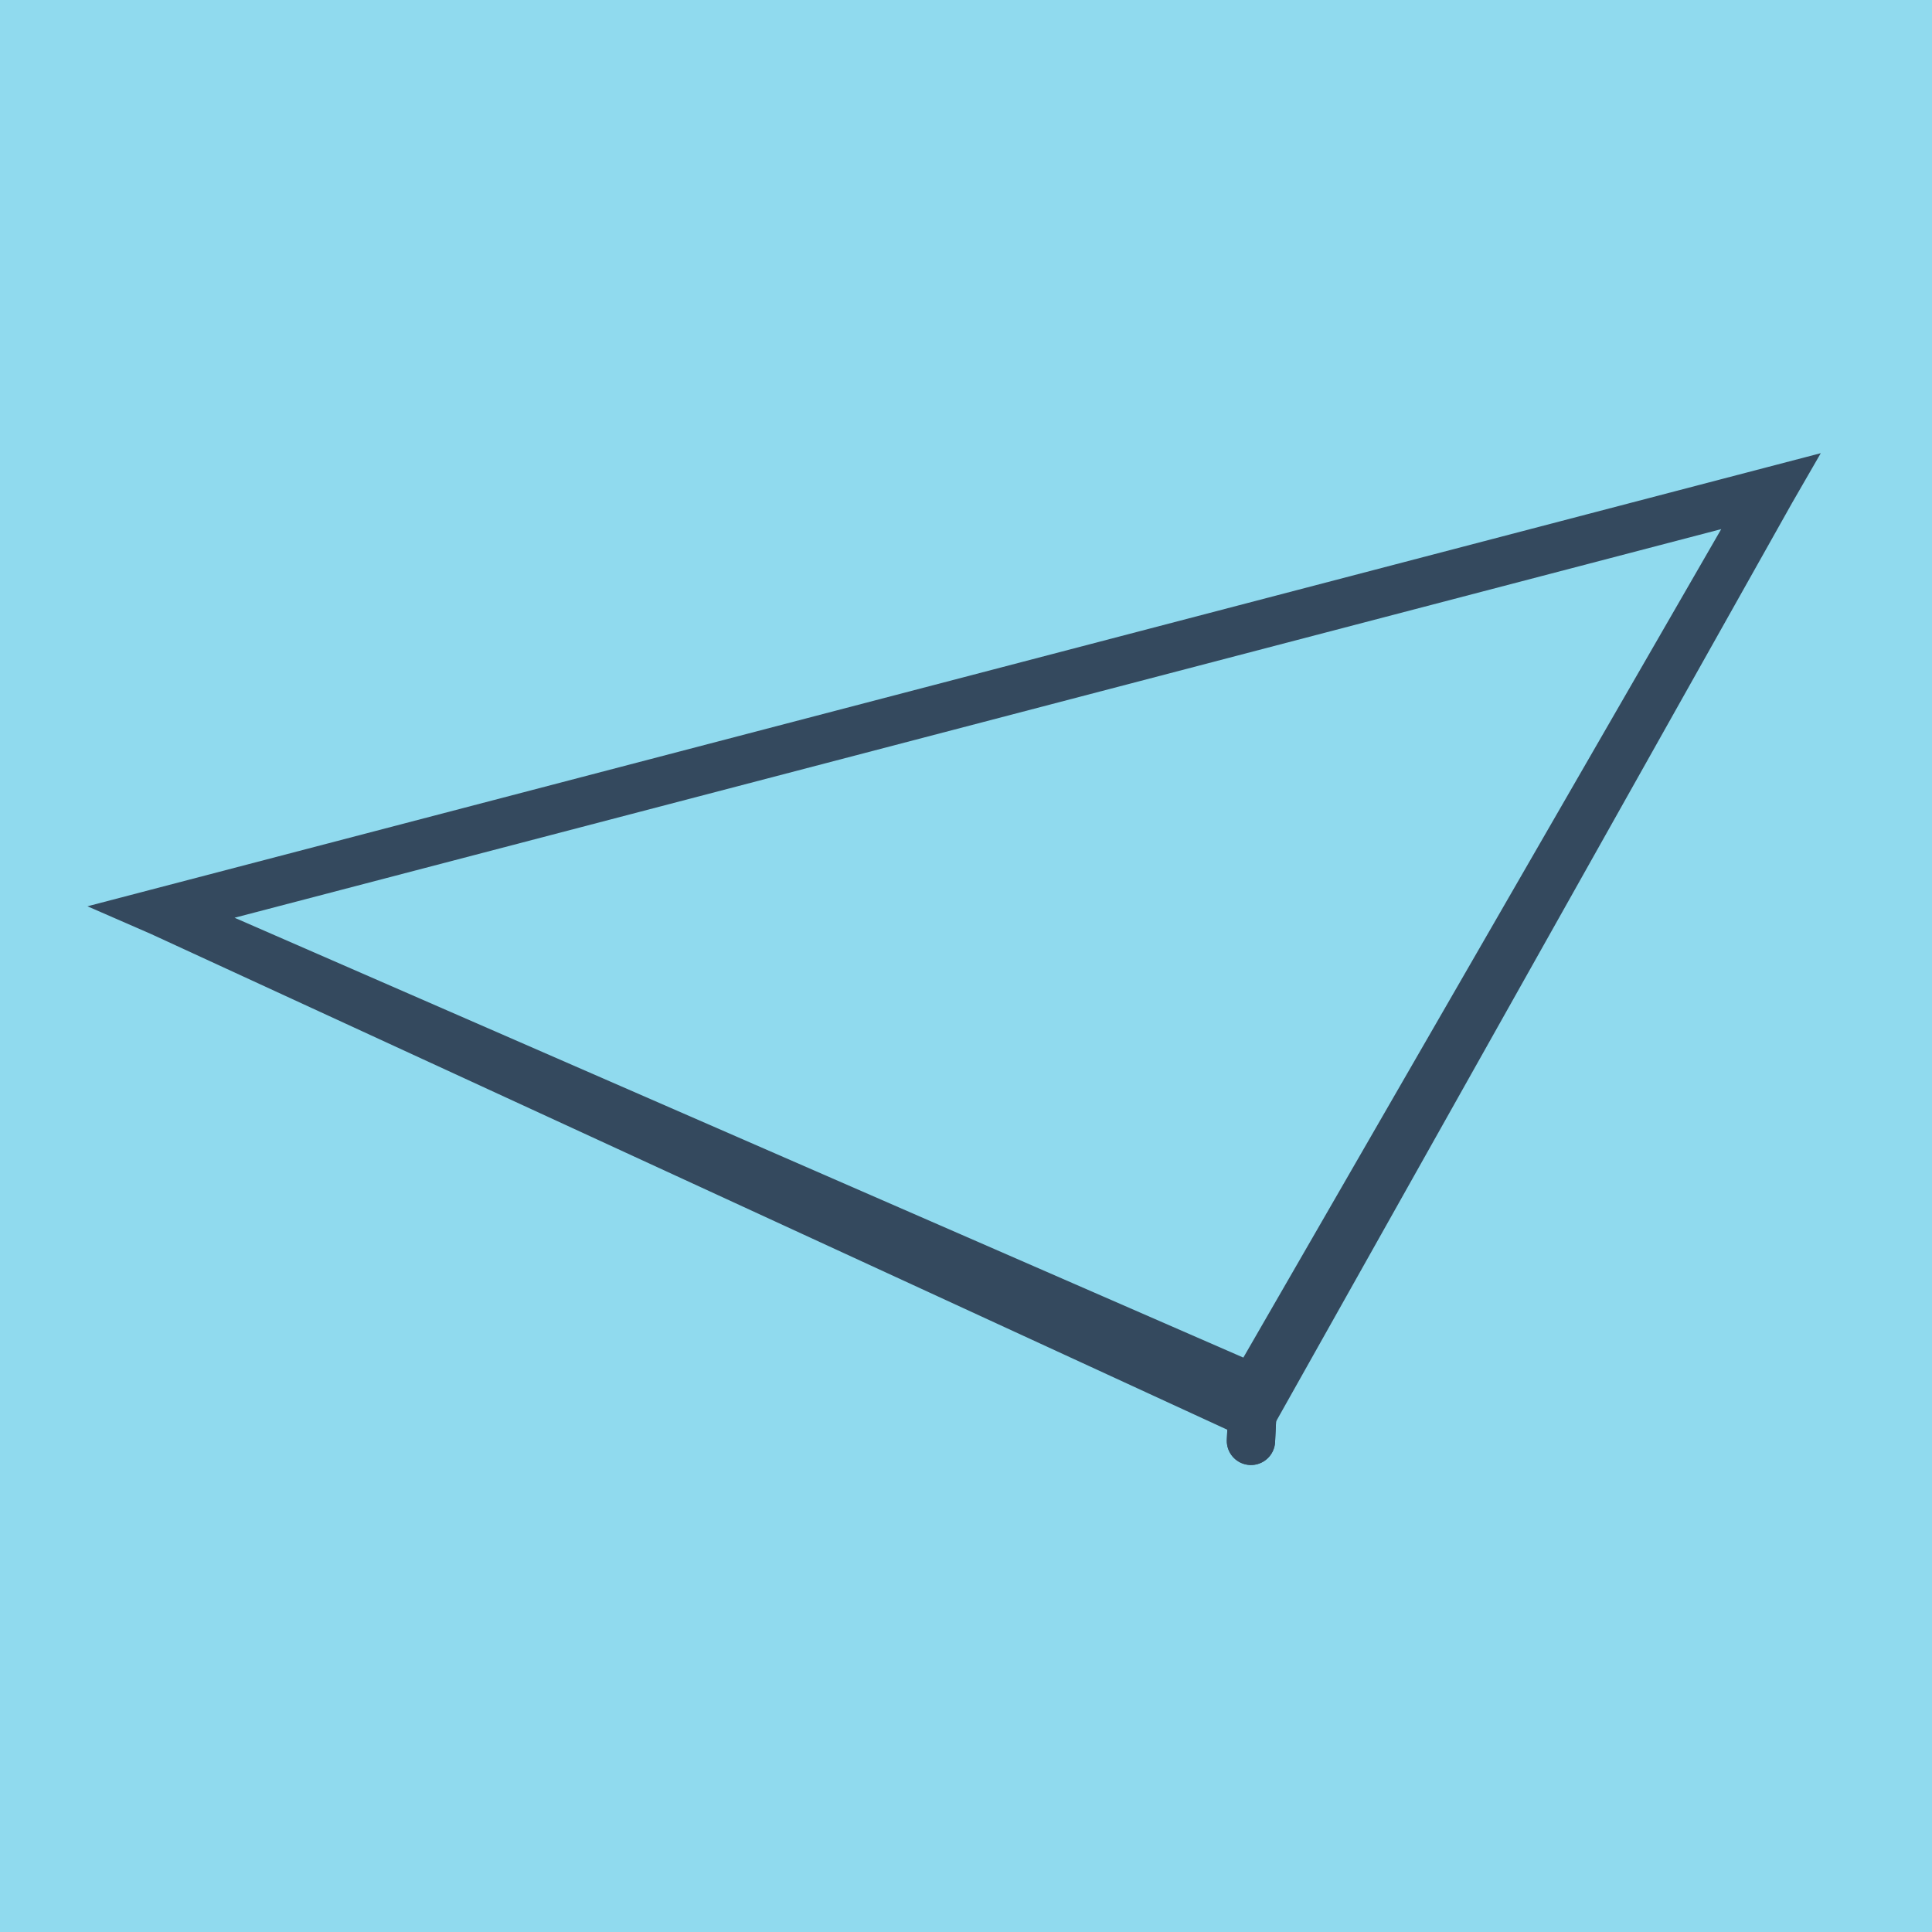 <?xml version="1.0" encoding="utf-8"?>
<!DOCTYPE svg PUBLIC "-//W3C//DTD SVG 1.1//EN" "http://www.w3.org/Graphics/SVG/1.1/DTD/svg11.dtd">
<svg xmlns="http://www.w3.org/2000/svg" xmlns:xlink="http://www.w3.org/1999/xlink" viewBox="-10 -10 120 120" preserveAspectRatio="xMidYMid meet">
	<path style="fill:#90daee" d="M-10-10h120v120H-10z"/>
			<polyline stroke-linecap="round" points="67.699,79.494 67.856,76.233 " style="fill:none;stroke:#34495e;stroke-width: 3px"/>
			<polyline stroke-linecap="round" points="67.856,76.233 67.699,79.494 " style="fill:none;stroke:#34495e;stroke-width: 3px"/>
			<polyline stroke-linecap="round" points="67.777,77.864 100,20.506 0,46.647 67.856,76.233 100,20.506 0,46.647 67.856,76.233 100,20.506 0,46.647 67.777,77.864 " style="fill:none;stroke:#34495e;stroke-width: 3px"/>
	</svg>
